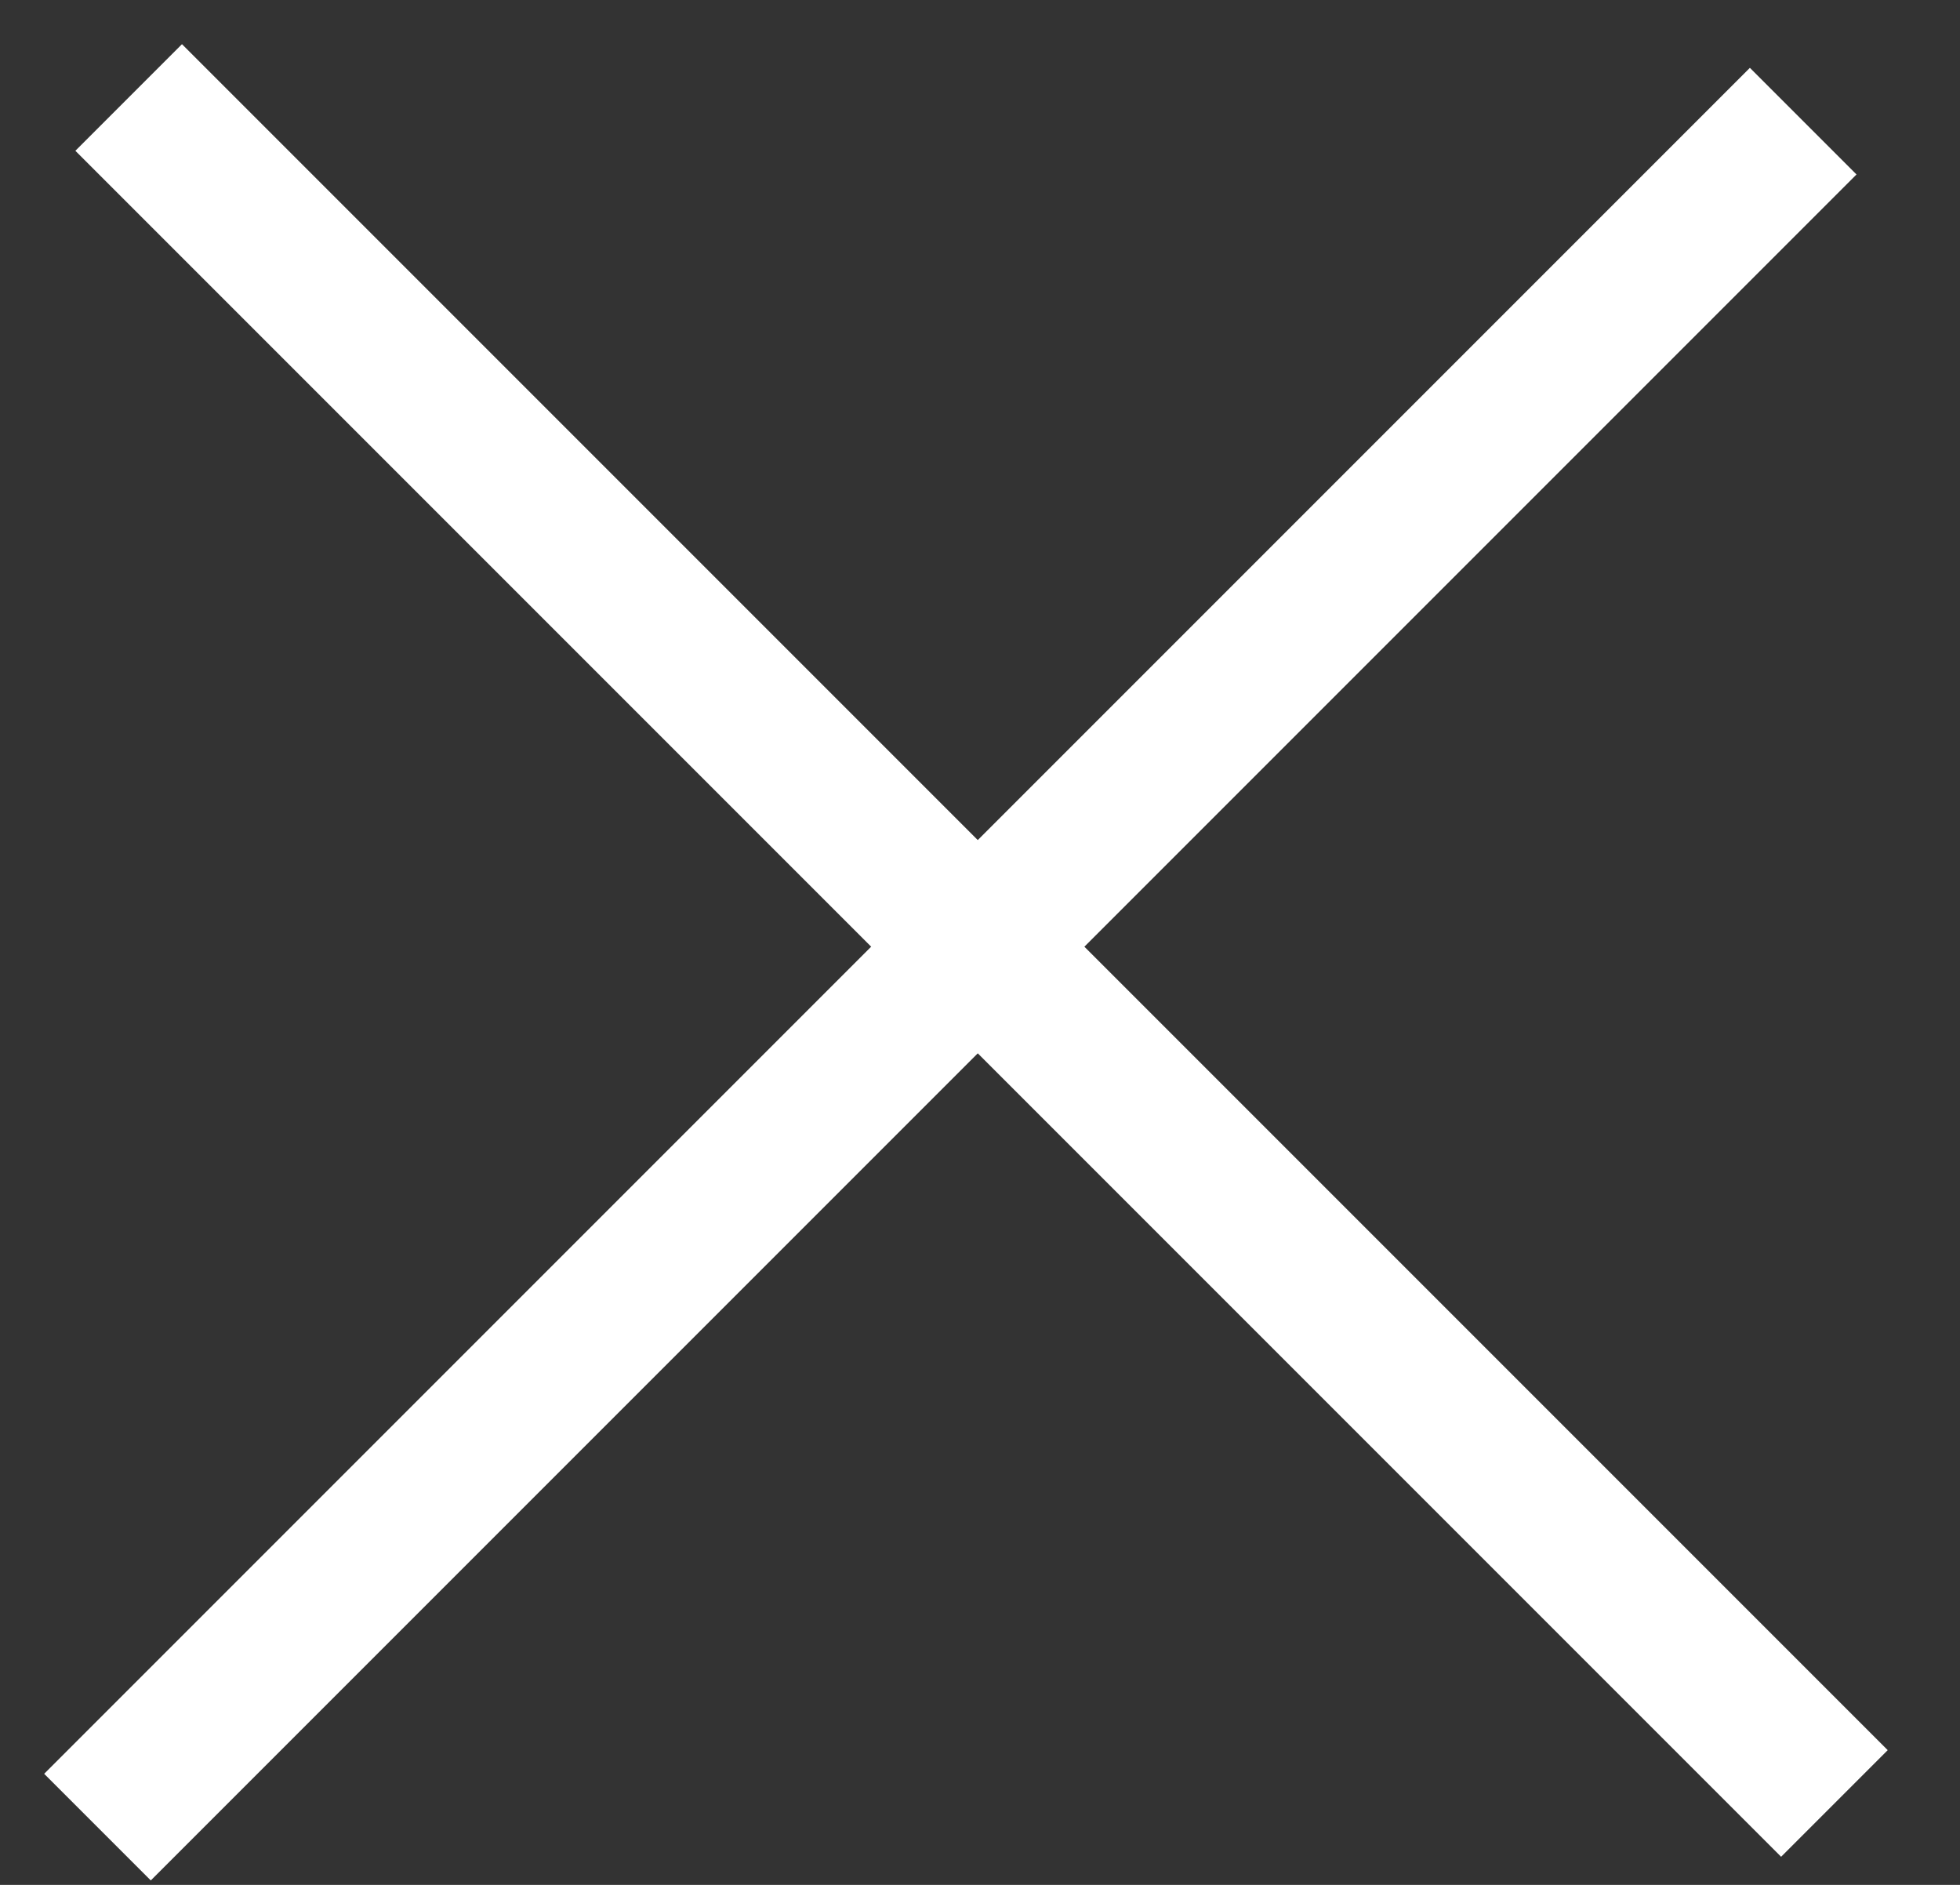 <?xml version="1.0" encoding="UTF-8"?> <svg xmlns="http://www.w3.org/2000/svg" width="26" height="25" viewBox="0 0 26 25" fill="none"><rect x="0" y="0" width="26" height="25" fill="#333333" stroke="none"/><g id="Group 145"><line id="Line 29" x1="1.707" y1="1.293" x2="24.334" y2="23.92" stroke="white" stroke-width="2"></line><line id="Line 31" x1="1.293" y1="24.234" x2="23.92" y2="1.607" stroke="white" stroke-width="2"></line></g></svg> 